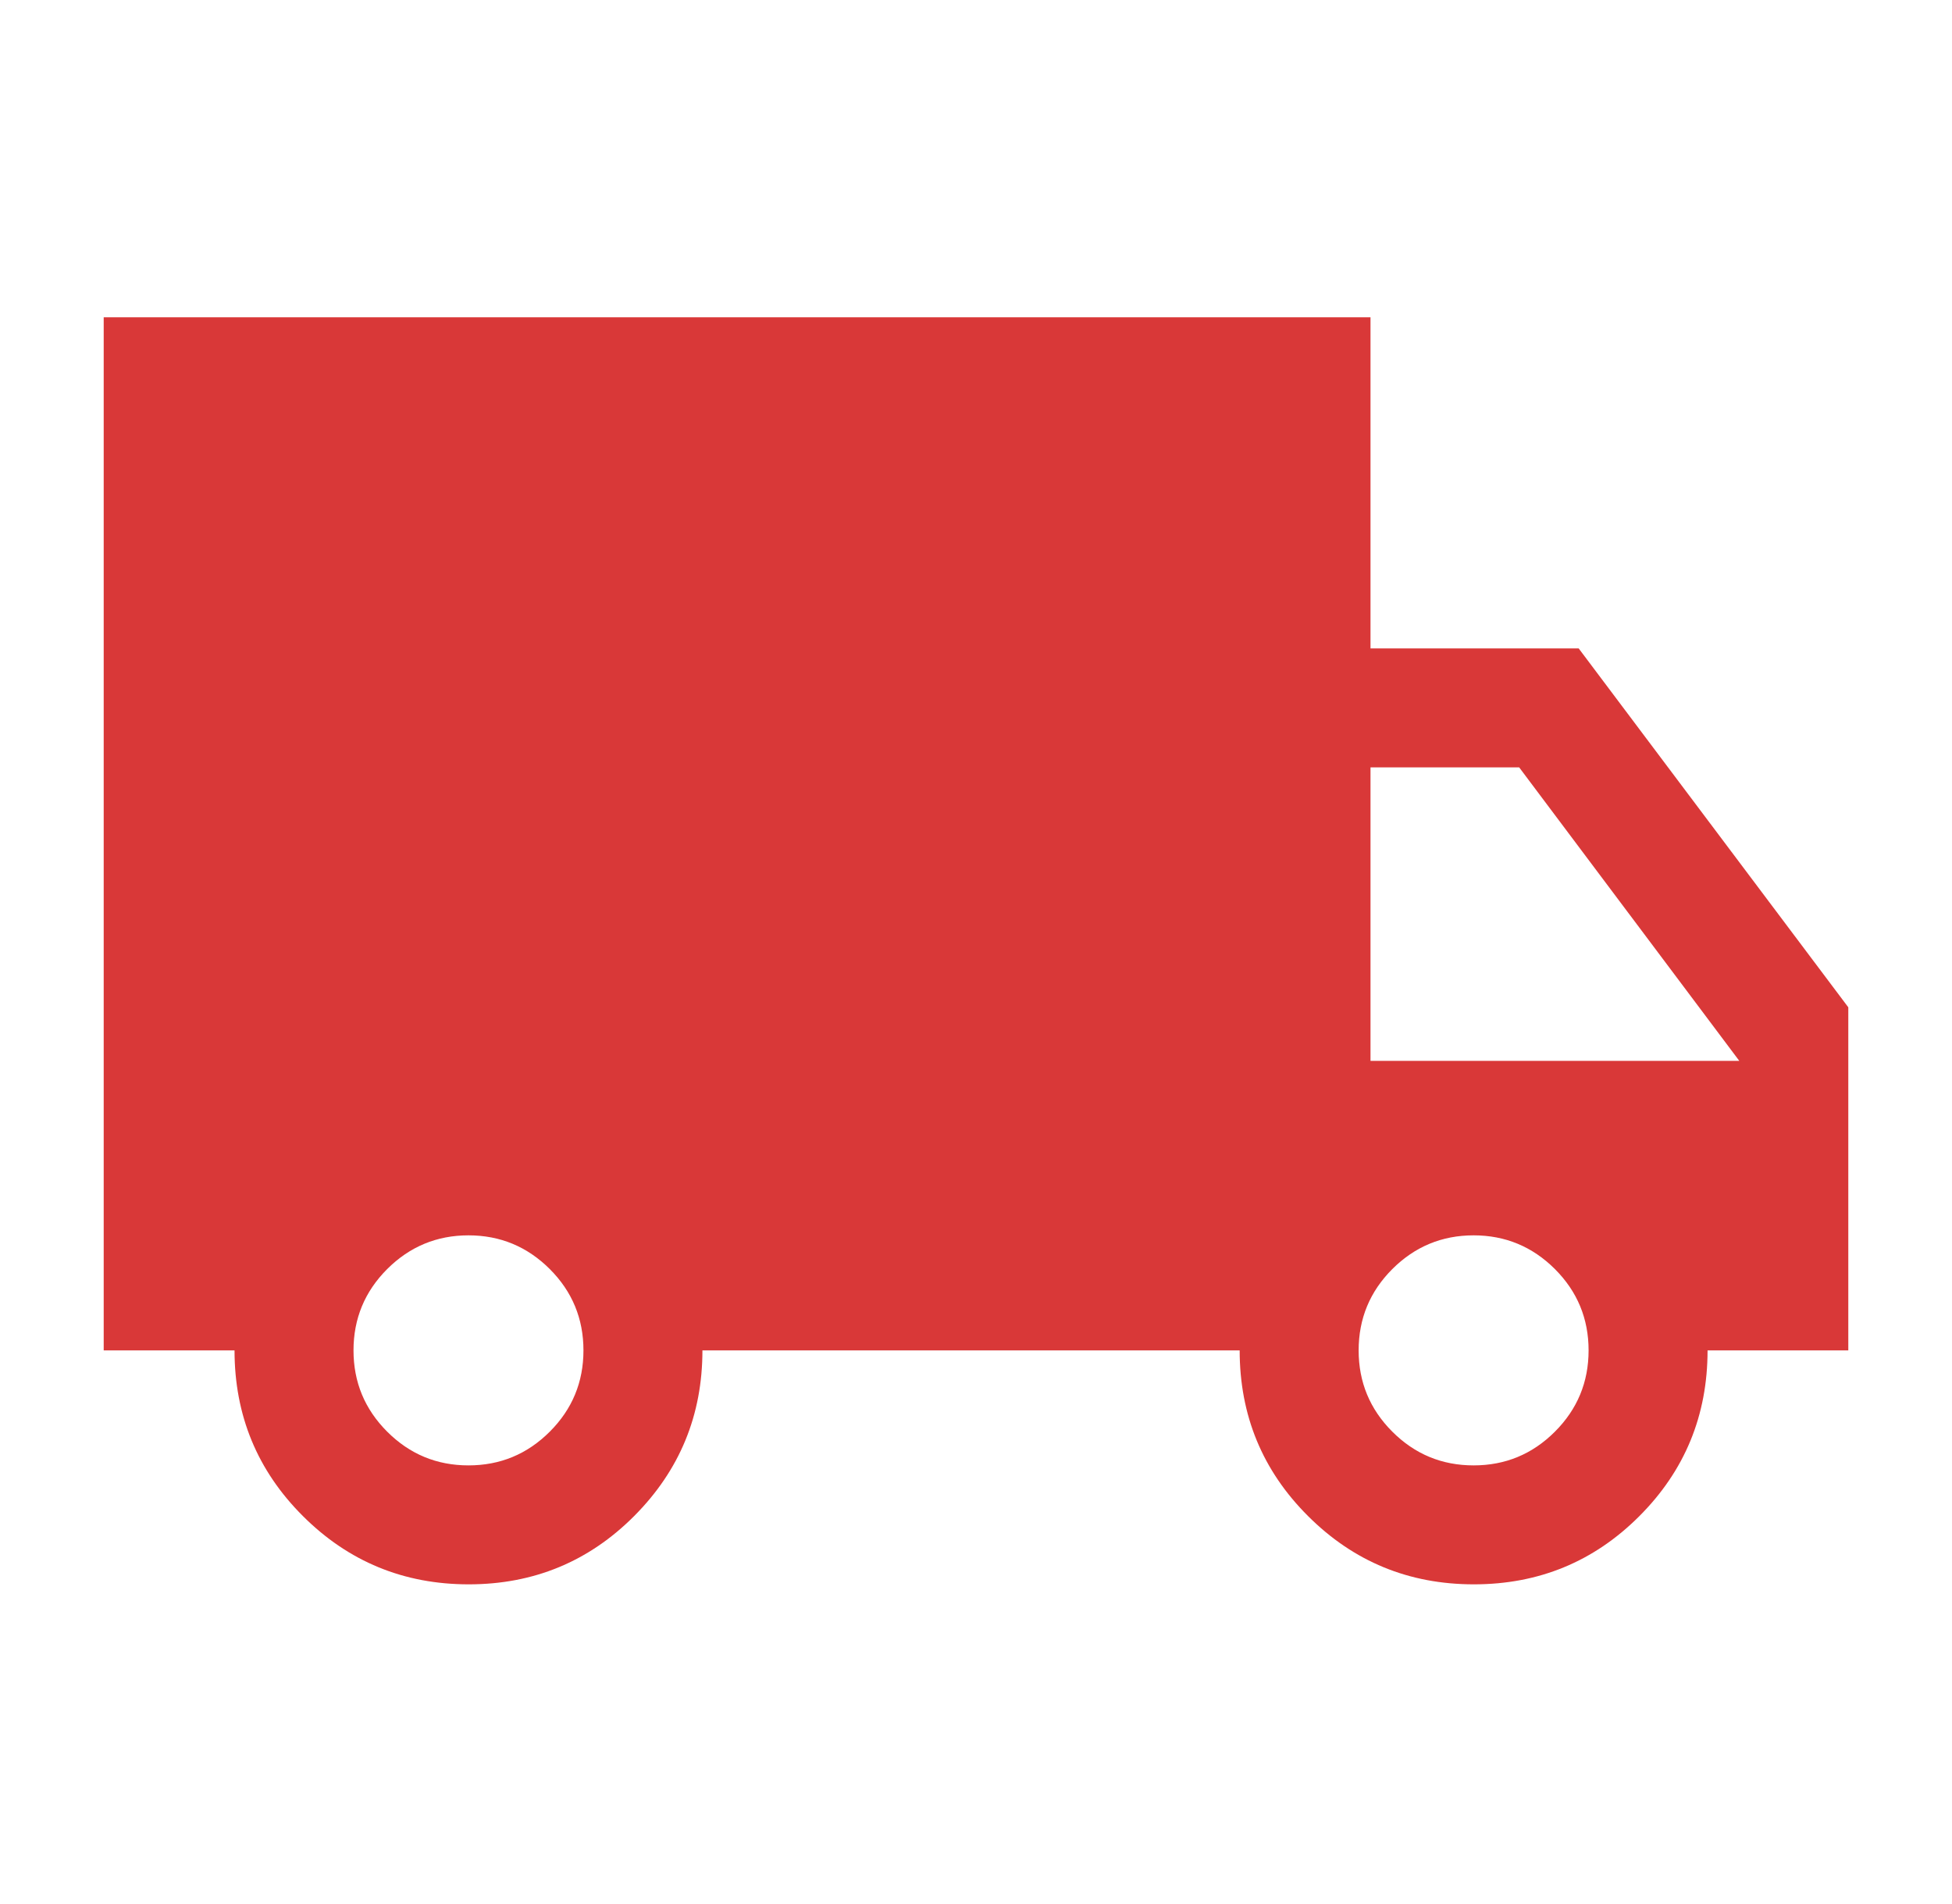 <svg xmlns="http://www.w3.org/2000/svg" fill="none" viewBox="0 0 40 39" height="39" width="40">
<path fill="#D93838" d="M9.605 32.459C8.275 32.459 7.142 31.993 6.208 31.061C5.273 30.129 4.806 28.997 4.806 27.666H2.125V6.5H28.084V13.284H32.35L37.875 20.637V27.666H34.991C34.991 28.997 34.525 30.129 33.594 31.061C32.663 31.993 31.532 32.459 30.202 32.459C28.871 32.459 27.739 31.993 26.805 31.061C25.87 30.129 25.403 28.997 25.403 27.666H14.394C14.394 28.993 13.928 30.123 12.997 31.058C12.066 31.992 10.935 32.459 9.605 32.459ZM9.6 30.022C10.25 30.022 10.805 29.792 11.266 29.331C11.726 28.871 11.956 28.316 11.956 27.666C11.956 27.016 11.726 26.46 11.266 26C10.805 25.54 10.25 25.309 9.6 25.309C8.95 25.309 8.395 25.54 7.934 26C7.474 26.46 7.244 27.016 7.244 27.666C7.244 28.316 7.474 28.871 7.934 29.331C8.395 29.792 8.95 30.022 9.6 30.022ZM30.197 30.022C30.847 30.022 31.402 29.792 31.863 29.331C32.323 28.871 32.553 28.316 32.553 27.666C32.553 27.016 32.323 26.46 31.863 26C31.402 25.54 30.847 25.309 30.197 25.309C29.547 25.309 28.992 25.54 28.531 26C28.071 26.46 27.841 27.016 27.841 27.666C27.841 28.316 28.071 28.871 28.531 29.331C28.992 29.792 29.547 30.022 30.197 30.022ZM28.084 21.734H35.641L31.131 15.722H28.084V21.734Z"></path>
</svg>
